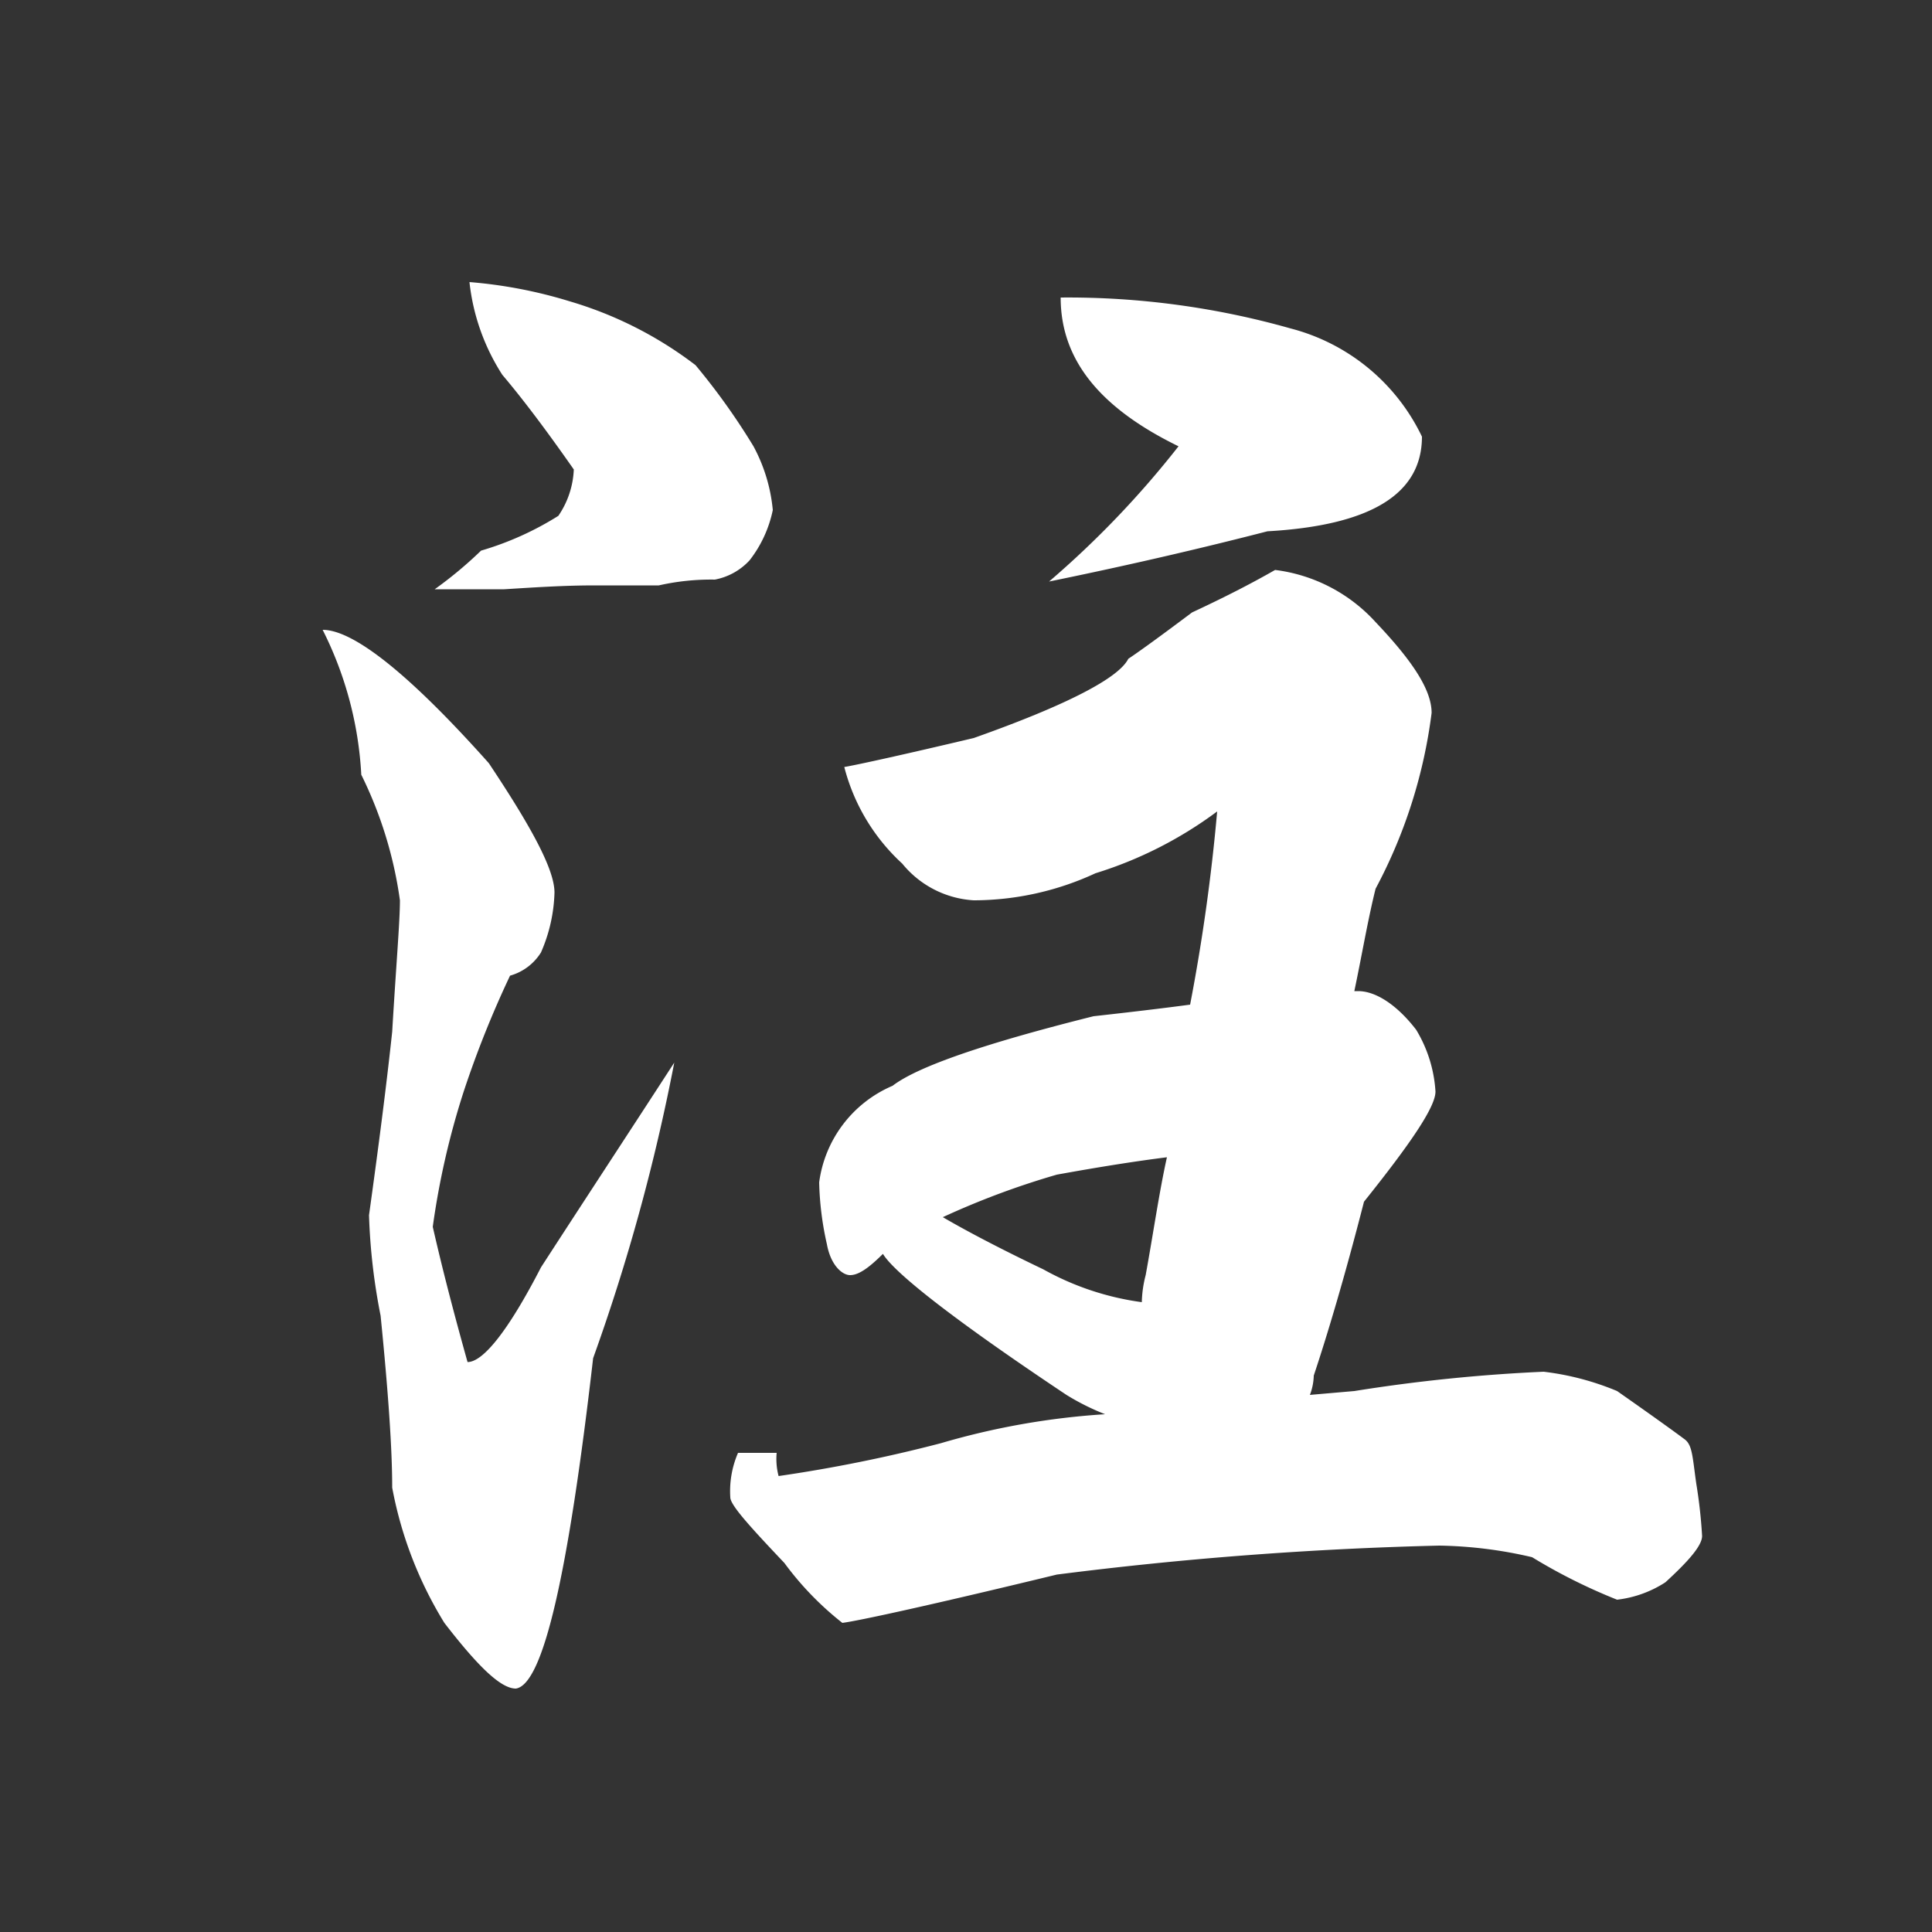 <svg id="圖層_1" data-name="圖層 1" xmlns="http://www.w3.org/2000/svg" viewBox="0 0 50 50"><rect x="0" y="0" width="50" height="50" fill="#333333" stroke="none"/><defs><style>.cls-1{fill:#fff;}</style></defs><title>title</title><path class="cls-1" d="M12.65,19.75c1.1,1.65,1.7,2.75,1.7,3.35A4.12,4.12,0,0,1,14,24.65a1.38,1.38,0,0,1-.8.6,26.29,26.29,0,0,0-1.2,3,20.44,20.44,0,0,0-.8,3.5c.25,1.1.55,2.25.9,3.5.4,0,1.05-.8,1.9-2.45,1.1-1.7,2.25-3.45,3.45-5.3a51.27,51.27,0,0,1-2.1,7.65c-.65,5.65-1.3,8.45-2,8.55-.4,0-1-.6-1.85-1.7a10.24,10.24,0,0,1-1.35-3.5c0-1-.1-2.45-.3-4.45a15.82,15.82,0,0,1-.3-2.6c.25-1.8.45-3.35.6-4.75.1-1.7.2-2.85.2-3.4a10.6,10.6,0,0,0-1-3.25,9.43,9.43,0,0,0-1-3.75C9.15,16.3,10.6,17.45,12.65,19.75ZM14.75,7.8A10,10,0,0,1,18,9.45a17.22,17.22,0,0,1,1.5,2.1A4.31,4.31,0,0,1,20,13.2a3.15,3.15,0,0,1-.6,1.3,1.63,1.63,0,0,1-.9.5,6.15,6.15,0,0,0-1.45.15c-.55,0-1.1,0-1.65,0-.8,0-1.55.05-2.35.1h-1.8a10.59,10.59,0,0,0,1.2-1,7.94,7.94,0,0,0,2-.9,2.29,2.29,0,0,0,.4-1.2c-.7-1-1.3-1.8-1.85-2.45a5.52,5.52,0,0,1-.85-2.4A12.11,12.11,0,0,1,14.75,7.8ZM41.85,36c1,.7,1.55,1.1,1.75,1.25s.2.45.3,1.15a12.84,12.84,0,0,1,.15,1.35c0,.25-.35.65-.95,1.2a2.91,2.91,0,0,1-1.25.45,14.53,14.53,0,0,1-2.2-1.1,11.21,11.21,0,0,0-2.4-.3,96.11,96.11,0,0,0-9.9.75c-3.3.8-5.15,1.2-5.55,1.25a8,8,0,0,1-1.5-1.55c-.9-.95-1.4-1.5-1.4-1.7a2.5,2.5,0,0,1,.2-1.15h1a1.73,1.73,0,0,0,.05.6,38.45,38.45,0,0,0,4.2-.85,19.37,19.37,0,0,1,4.25-.75,6.22,6.22,0,0,1-1-.5c-2.85-1.9-4.45-3.15-4.75-3.65v0c-.4.4-.65.55-.85.55s-.5-.25-.6-.8a8,8,0,0,1-.2-1.6,3.17,3.17,0,0,1,1.9-2.5c.65-.5,2.4-1.1,5.2-1.8.9-.1,1.75-.2,2.5-.3a49.46,49.46,0,0,0,.7-5,10.42,10.42,0,0,1-3.15,1.6,7.51,7.51,0,0,1-3.15.7,2.58,2.58,0,0,1-1.85-.95,5.12,5.12,0,0,1-1.5-2.5c.3-.05,1.45-.3,3.35-.75,2.4-.85,3.75-1.55,4-2.05q.45-.3,1.65-1.2c.75-.35,1.45-.7,2.15-1.1A4.22,4.22,0,0,1,35.6,16.1c.95,1,1.45,1.75,1.45,2.35A13.14,13.14,0,0,1,35.6,23c-.2.8-.35,1.7-.55,2.65h.1c.45,0,1,.35,1.5,1a3.49,3.49,0,0,1,.5,1.6c0,.4-.65,1.35-1.85,2.85-.5,1.95-.95,3.45-1.3,4.5a1.48,1.48,0,0,1-.1.5L35.05,36a43.12,43.12,0,0,1,4.9-.5A7.08,7.08,0,0,1,41.85,36ZM27,32.85a7.21,7.21,0,0,0,2.55.85,3,3,0,0,1,.1-.7c.2-1.1.35-2.15.55-3.05q-1.2.15-2.85.45a20.94,20.94,0,0,0-2.95,1.1C25,31.85,25.85,32.3,27,32.85ZM33.4,8.5a5.22,5.22,0,0,1,3.4,2.8c0,1.5-1.35,2.3-4,2.45-1.55.4-3.45.85-5.65,1.3a24.51,24.51,0,0,0,3.35-3.5c-2.05-1-3.05-2.25-3.05-3.85A21.15,21.15,0,0,1,33.4,8.5Z"/></svg>